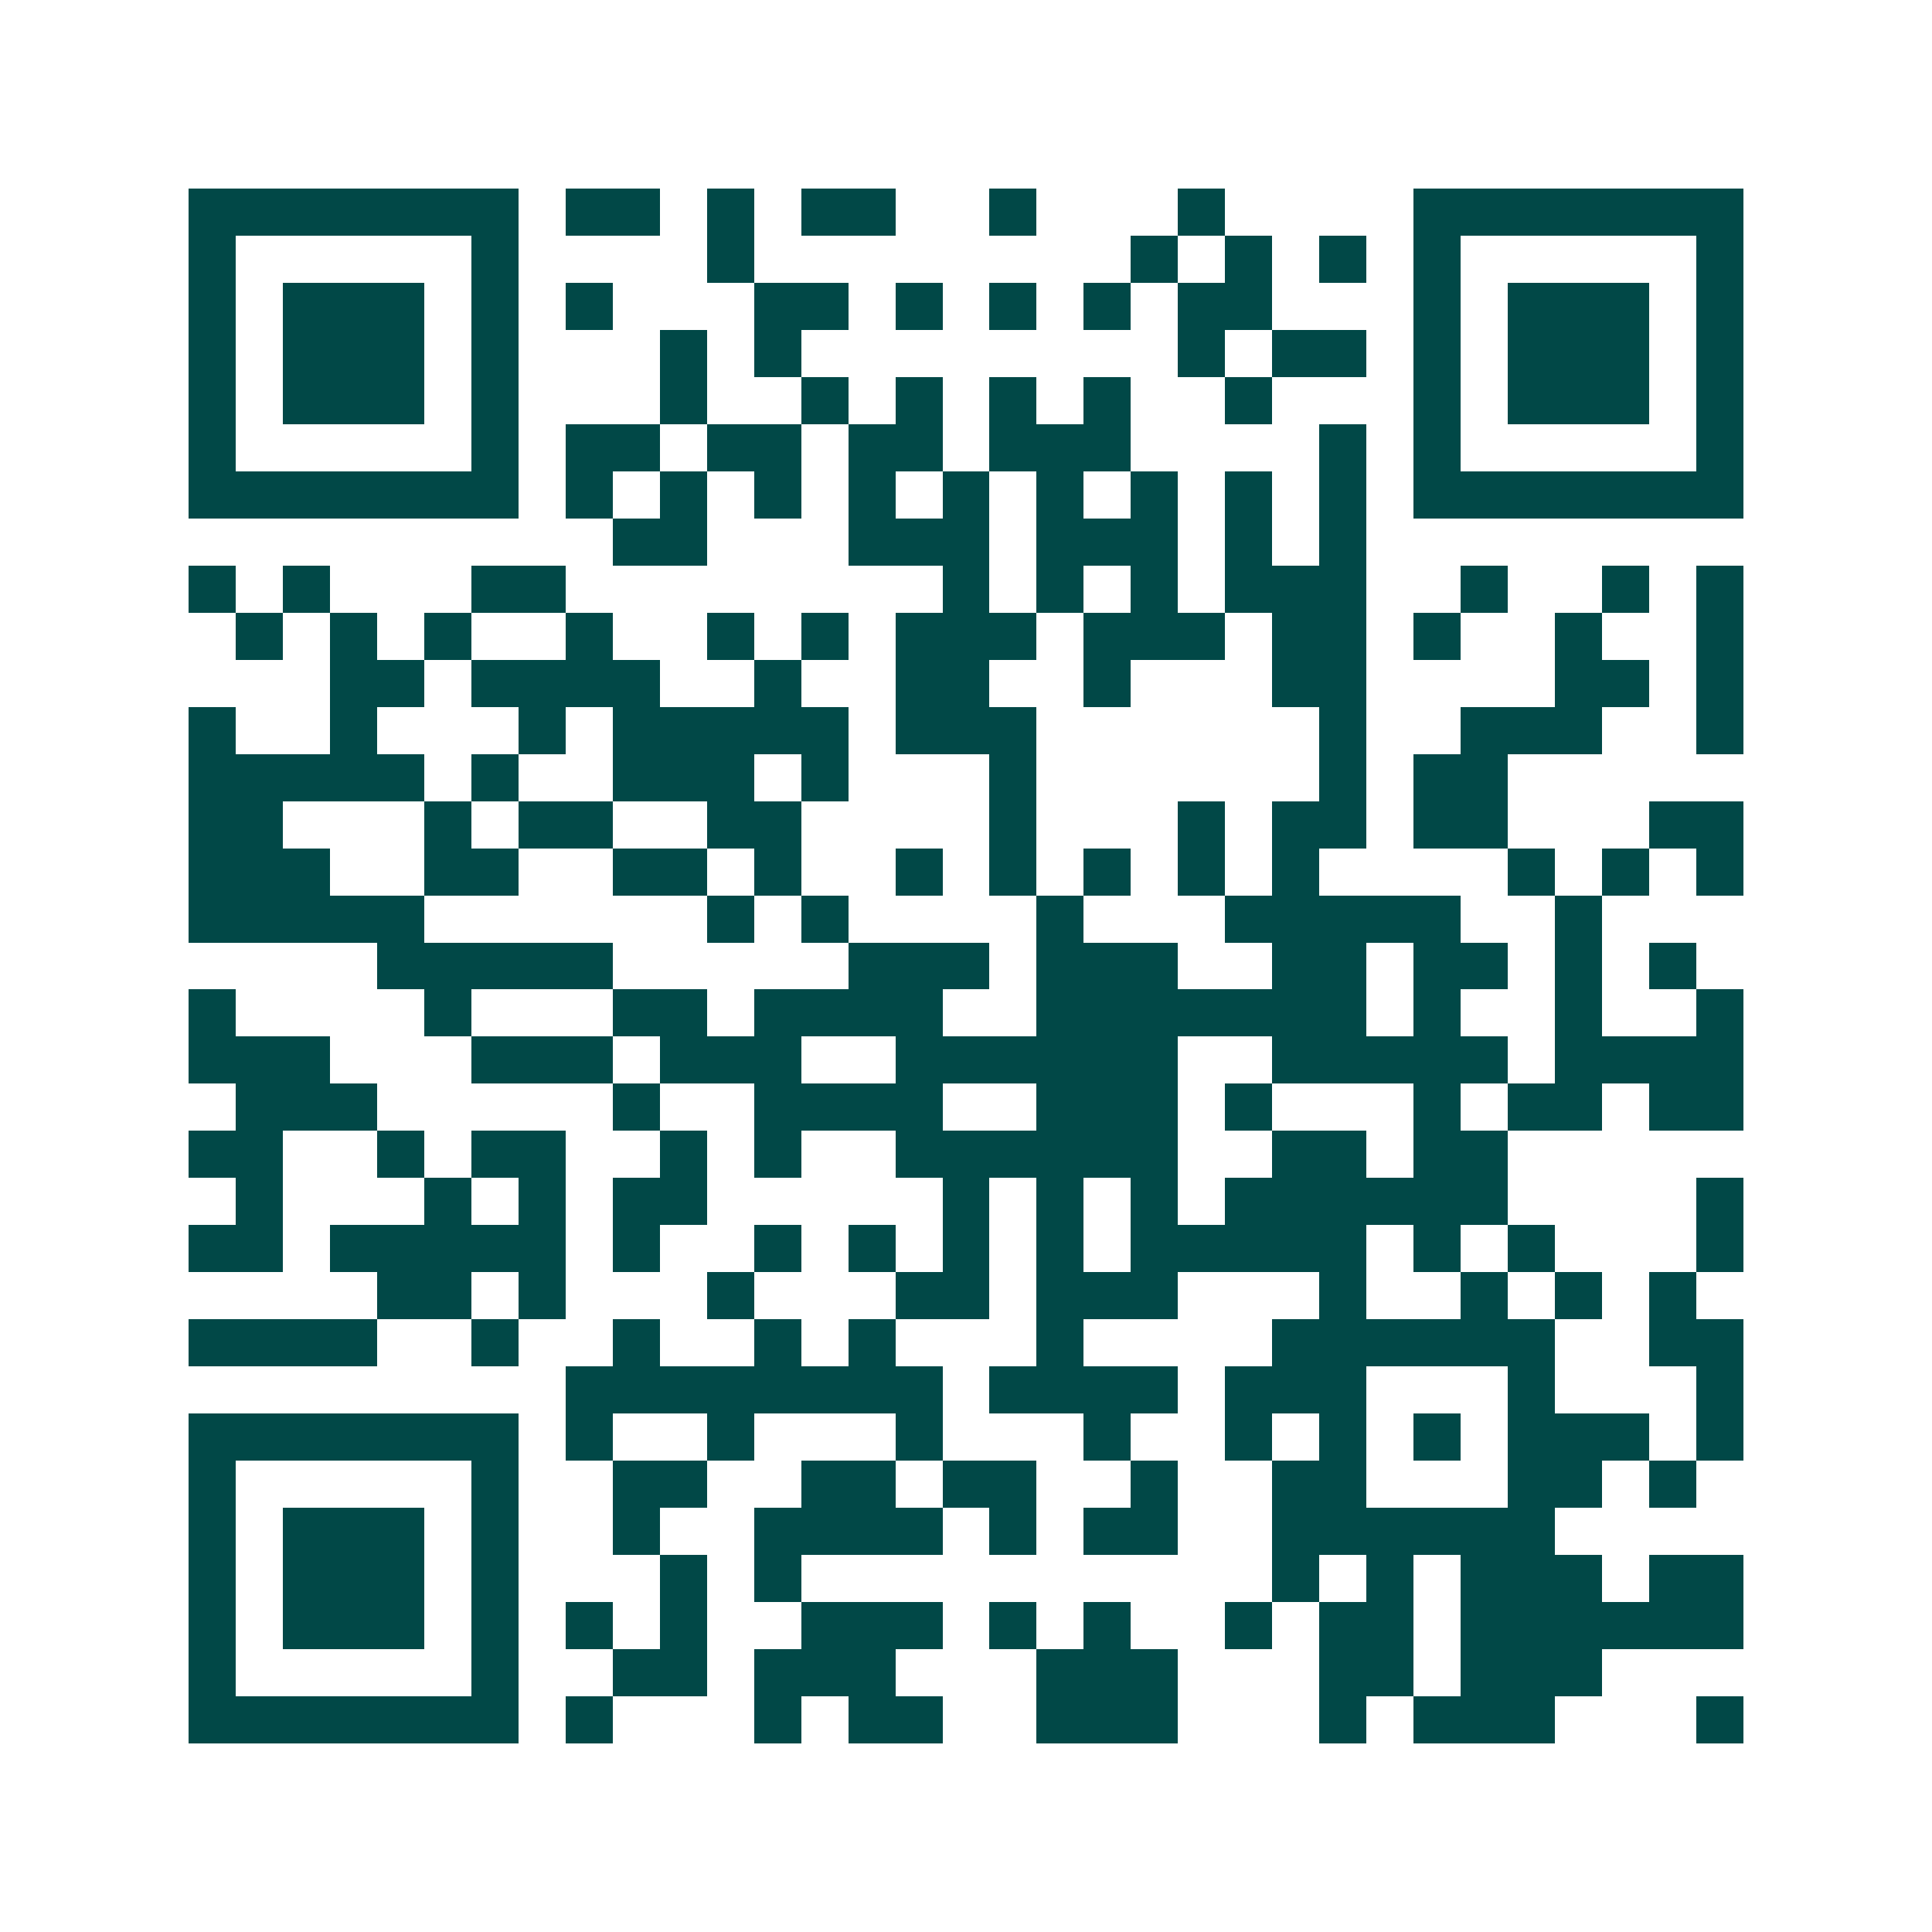 <svg xmlns="http://www.w3.org/2000/svg" width="200" height="200" viewBox="0 0 41 41" shape-rendering="crispEdges"><path fill="#ffffff" d="M0 0h41v41H0z"/><path stroke="#014847" d="M4 4.5h7m1 0h2m1 0h1m1 0h2m2 0h1m3 0h1m4 0h7M4 5.5h1m5 0h1m4 0h1m8 0h1m1 0h1m1 0h1m1 0h1m5 0h1M4 6.5h1m1 0h3m1 0h1m1 0h1m3 0h2m1 0h1m1 0h1m1 0h1m1 0h2m3 0h1m1 0h3m1 0h1M4 7.5h1m1 0h3m1 0h1m3 0h1m1 0h1m8 0h1m1 0h2m1 0h1m1 0h3m1 0h1M4 8.5h1m1 0h3m1 0h1m3 0h1m2 0h1m1 0h1m1 0h1m1 0h1m2 0h1m3 0h1m1 0h3m1 0h1M4 9.5h1m5 0h1m1 0h2m1 0h2m1 0h2m1 0h3m4 0h1m1 0h1m5 0h1M4 10.5h7m1 0h1m1 0h1m1 0h1m1 0h1m1 0h1m1 0h1m1 0h1m1 0h1m1 0h1m1 0h7M13 11.5h2m3 0h3m1 0h3m1 0h1m1 0h1M4 12.5h1m1 0h1m3 0h2m8 0h1m1 0h1m1 0h1m1 0h3m2 0h1m2 0h1m1 0h1M5 13.5h1m1 0h1m1 0h1m2 0h1m2 0h1m1 0h1m1 0h3m1 0h3m1 0h2m1 0h1m2 0h1m2 0h1M7 14.5h2m1 0h4m2 0h1m2 0h2m2 0h1m3 0h2m4 0h2m1 0h1M4 15.5h1m2 0h1m3 0h1m1 0h5m1 0h3m6 0h1m2 0h3m2 0h1M4 16.5h5m1 0h1m2 0h3m1 0h1m3 0h1m6 0h1m1 0h2M4 17.5h2m3 0h1m1 0h2m2 0h2m4 0h1m3 0h1m1 0h2m1 0h2m3 0h2M4 18.5h3m2 0h2m2 0h2m1 0h1m2 0h1m1 0h1m1 0h1m1 0h1m1 0h1m4 0h1m1 0h1m1 0h1M4 19.5h5m6 0h1m1 0h1m4 0h1m3 0h5m2 0h1M8 20.5h5m5 0h3m1 0h3m2 0h2m1 0h2m1 0h1m1 0h1M4 21.5h1m4 0h1m3 0h2m1 0h4m2 0h7m1 0h1m2 0h1m2 0h1M4 22.5h3m3 0h3m1 0h3m2 0h6m2 0h5m1 0h4M5 23.5h3m5 0h1m2 0h4m2 0h3m1 0h1m3 0h1m1 0h2m1 0h2M4 24.5h2m2 0h1m1 0h2m2 0h1m1 0h1m2 0h6m2 0h2m1 0h2M5 25.5h1m3 0h1m1 0h1m1 0h2m5 0h1m1 0h1m1 0h1m1 0h6m4 0h1M4 26.5h2m1 0h5m1 0h1m2 0h1m1 0h1m1 0h1m1 0h1m1 0h5m1 0h1m1 0h1m3 0h1M8 27.5h2m1 0h1m3 0h1m3 0h2m1 0h3m3 0h1m2 0h1m1 0h1m1 0h1M4 28.5h4m2 0h1m2 0h1m2 0h1m1 0h1m3 0h1m4 0h6m2 0h2M12 29.5h8m1 0h4m1 0h3m3 0h1m3 0h1M4 30.5h7m1 0h1m2 0h1m3 0h1m3 0h1m2 0h1m1 0h1m1 0h1m1 0h3m1 0h1M4 31.5h1m5 0h1m2 0h2m2 0h2m1 0h2m2 0h1m2 0h2m3 0h2m1 0h1M4 32.5h1m1 0h3m1 0h1m2 0h1m2 0h4m1 0h1m1 0h2m2 0h6M4 33.5h1m1 0h3m1 0h1m3 0h1m1 0h1m10 0h1m1 0h1m1 0h3m1 0h2M4 34.5h1m1 0h3m1 0h1m1 0h1m1 0h1m2 0h3m1 0h1m1 0h1m2 0h1m1 0h2m1 0h6M4 35.5h1m5 0h1m2 0h2m1 0h3m3 0h3m3 0h2m1 0h3M4 36.5h7m1 0h1m3 0h1m1 0h2m2 0h3m3 0h1m1 0h3m3 0h1"/></svg>
